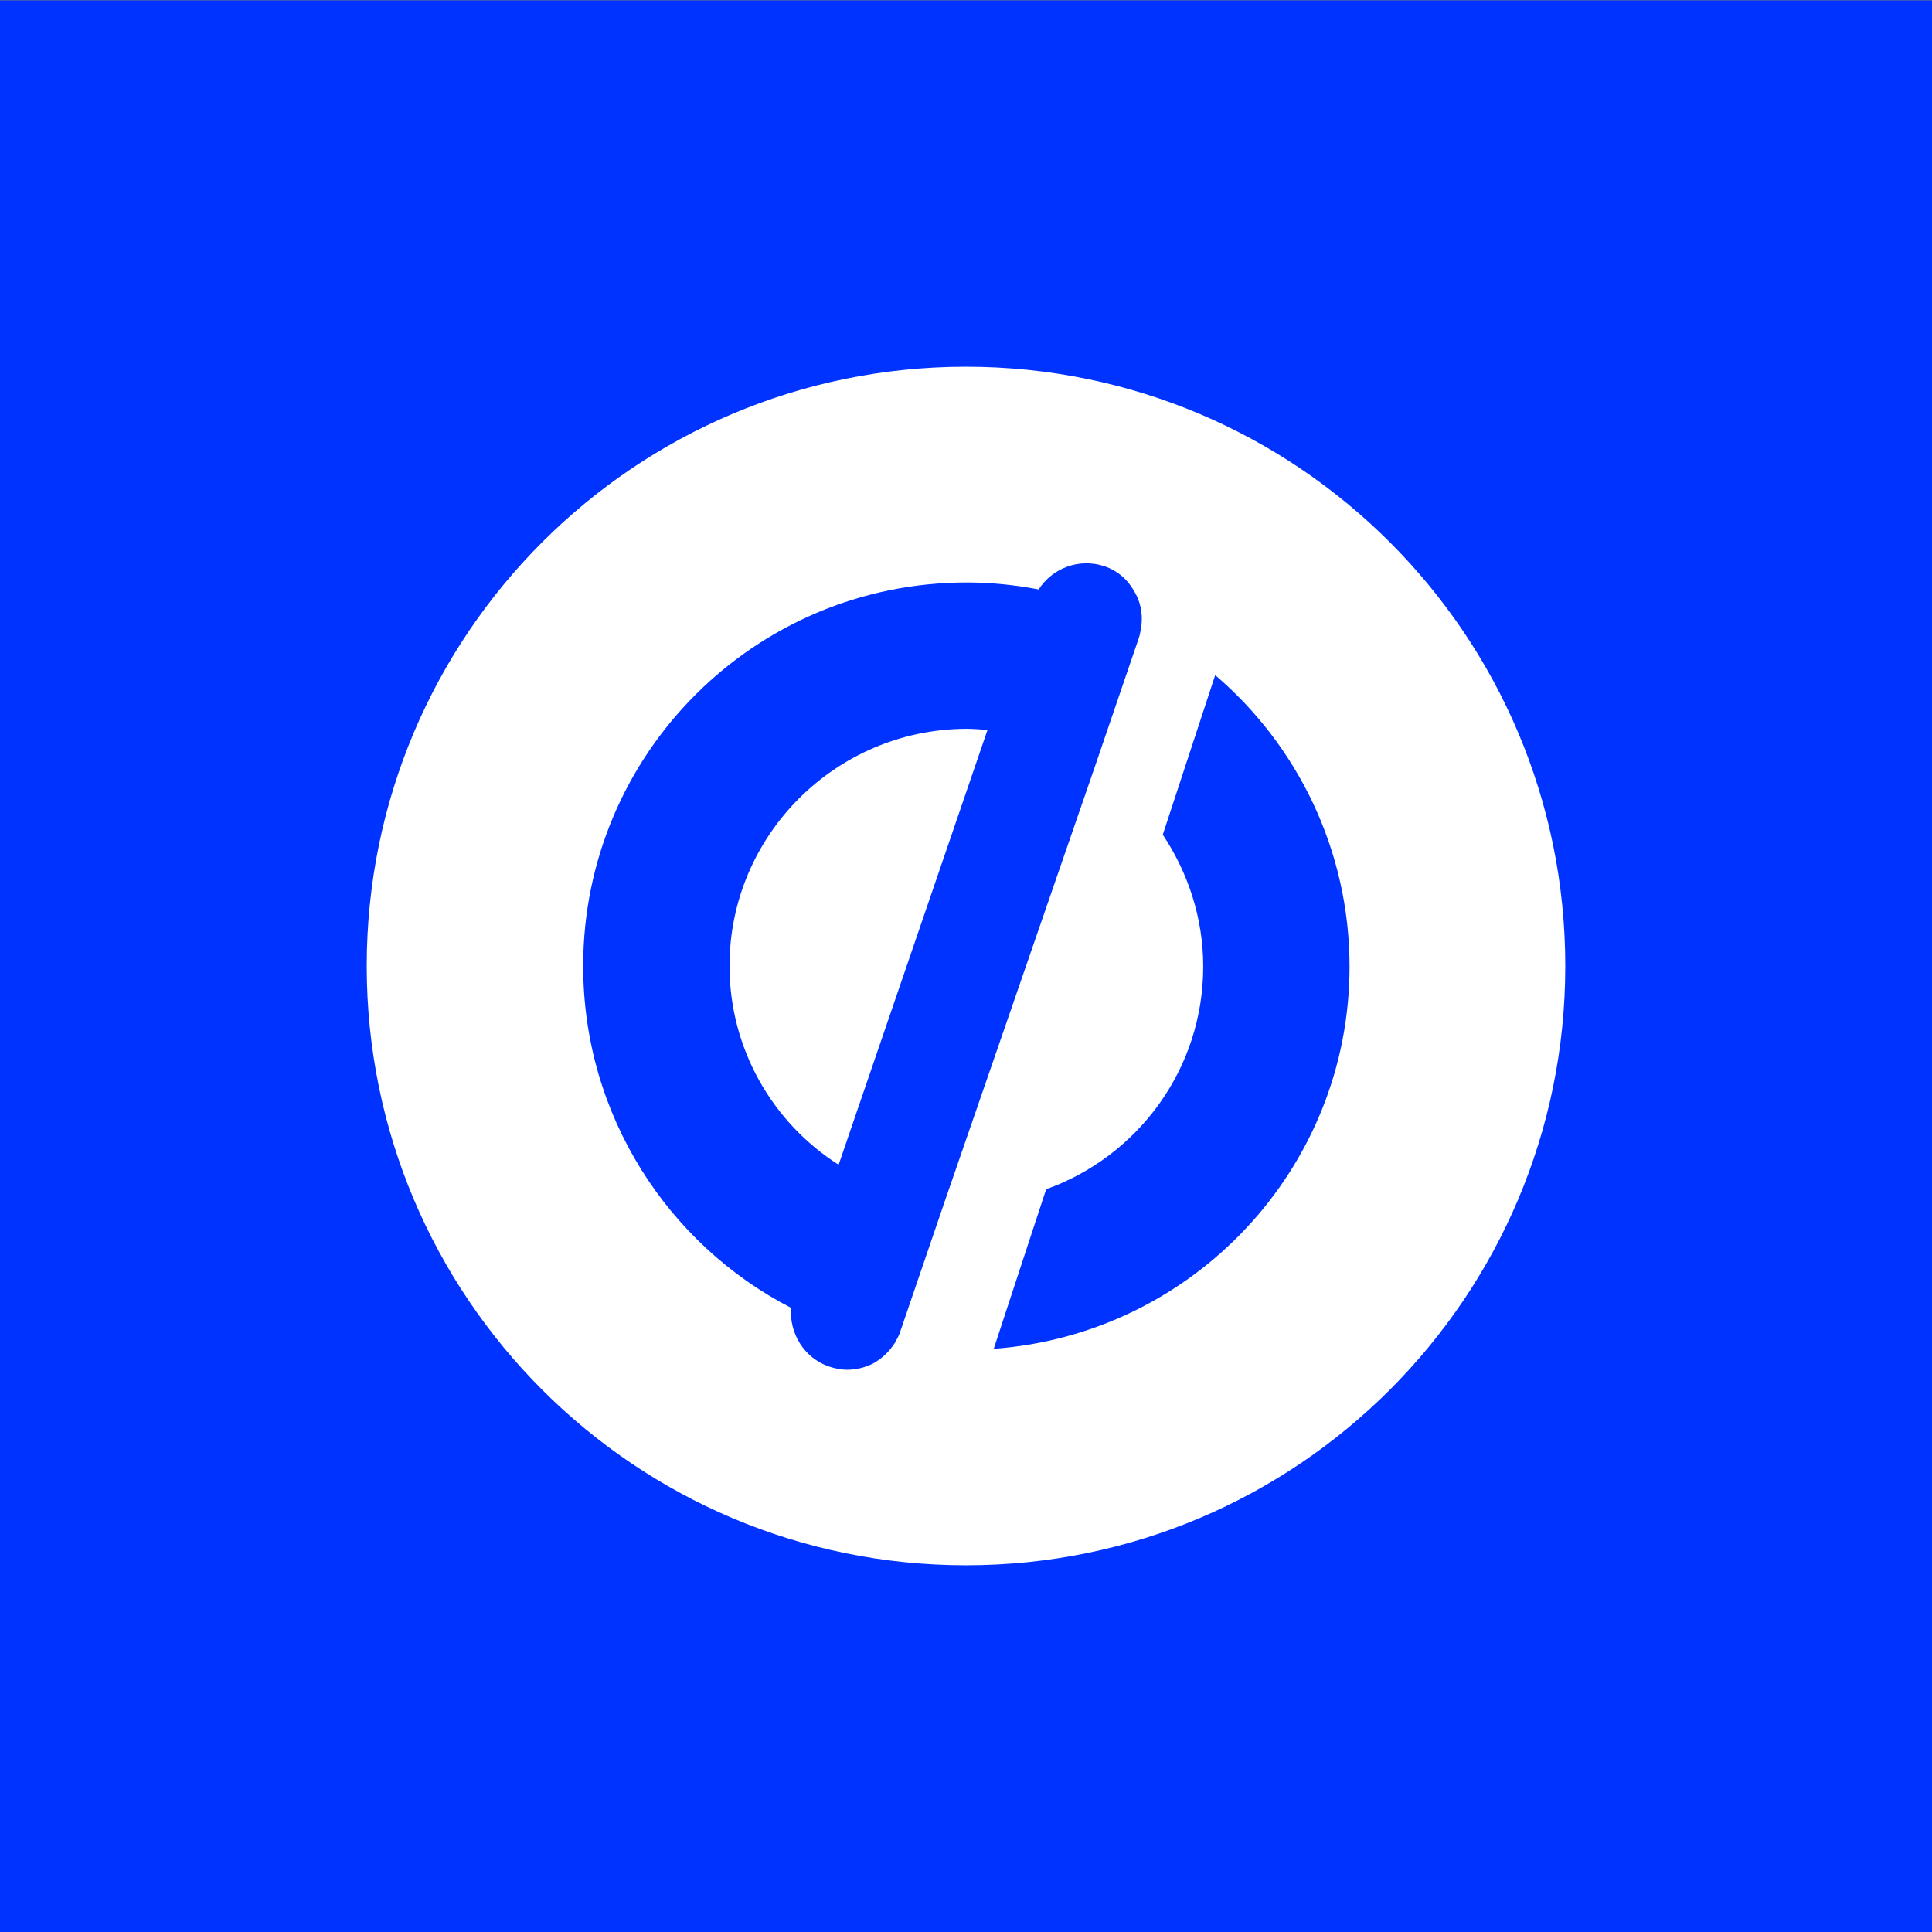 <?xml version="1.0" encoding="UTF-8"?>
<svg xmlns="http://www.w3.org/2000/svg" xmlns:xlink="http://www.w3.org/1999/xlink" version="1.1" id="Layer_1" x="0px" y="0px" viewBox="0 0 1080 1080" style="enable-background:new 0 0 1080 1080;" xml:space="preserve">
<rect x="0" y="0" width="1080" height="1080" fill="#808080" stroke="none"/>
<style type="text/css">
	.st0{fill:#EDEDED;}
	.st1{fill:#0033FF;}
	.st2{fill:#303030;}
	.st3{fill:#FFFFFF;}
</style>
<rect y="0.2" class="st1" width="1080" height="1079.8"></rect>
<g id="Symbol_12_">
	<path class="st3" d="M540,205c-185.1,0-335,149.9-335,335s149.9,335,335,335s335-149.9,335-335S725.1,205,540,205z M528,671.9   l-24.7,72.3c-0.7,2.5-2.1,4.6-3.2,6.7c-3.2,4.9-7.1,8.5-12,11.3c-4.2,2.1-9.2,3.5-14.5,3.5c-3.5,0-6.7-0.7-10.2-1.8   c-14.1-4.9-22.2-18.7-21.2-32.8C373.2,695.5,326,623.2,326,540c0-118.5,95.9-214.4,214.4-214.4c13.8,0,27.2,1.4,40.2,3.9   c7.8-12,22.6-17.6,36.7-13c7.4,2.5,13,7.4,16.6,13.8c3.5,5.6,4.9,12.3,4.2,19c-0.4,2.5-0.7,4.9-1.4,7.1l-24.7,72.3L528,671.9z    M555.5,754l29.3-89.2c51.1-18.3,87.8-67,87.8-124.5c0-27.2-8.5-52.5-22.6-73.7l29.3-89.2c45.8,39.1,75.1,97.7,75.1,162.9   C754.4,653.5,666.6,745.9,555.5,754z"></path>
	<path class="st3" d="M407.8,540c0,46.5,24.3,87.8,61,111.1l83.2-243c-3.9-0.4-8.1-0.7-12-0.7C467,407.8,407.8,467,407.8,540z"></path>
</g>
</svg>
